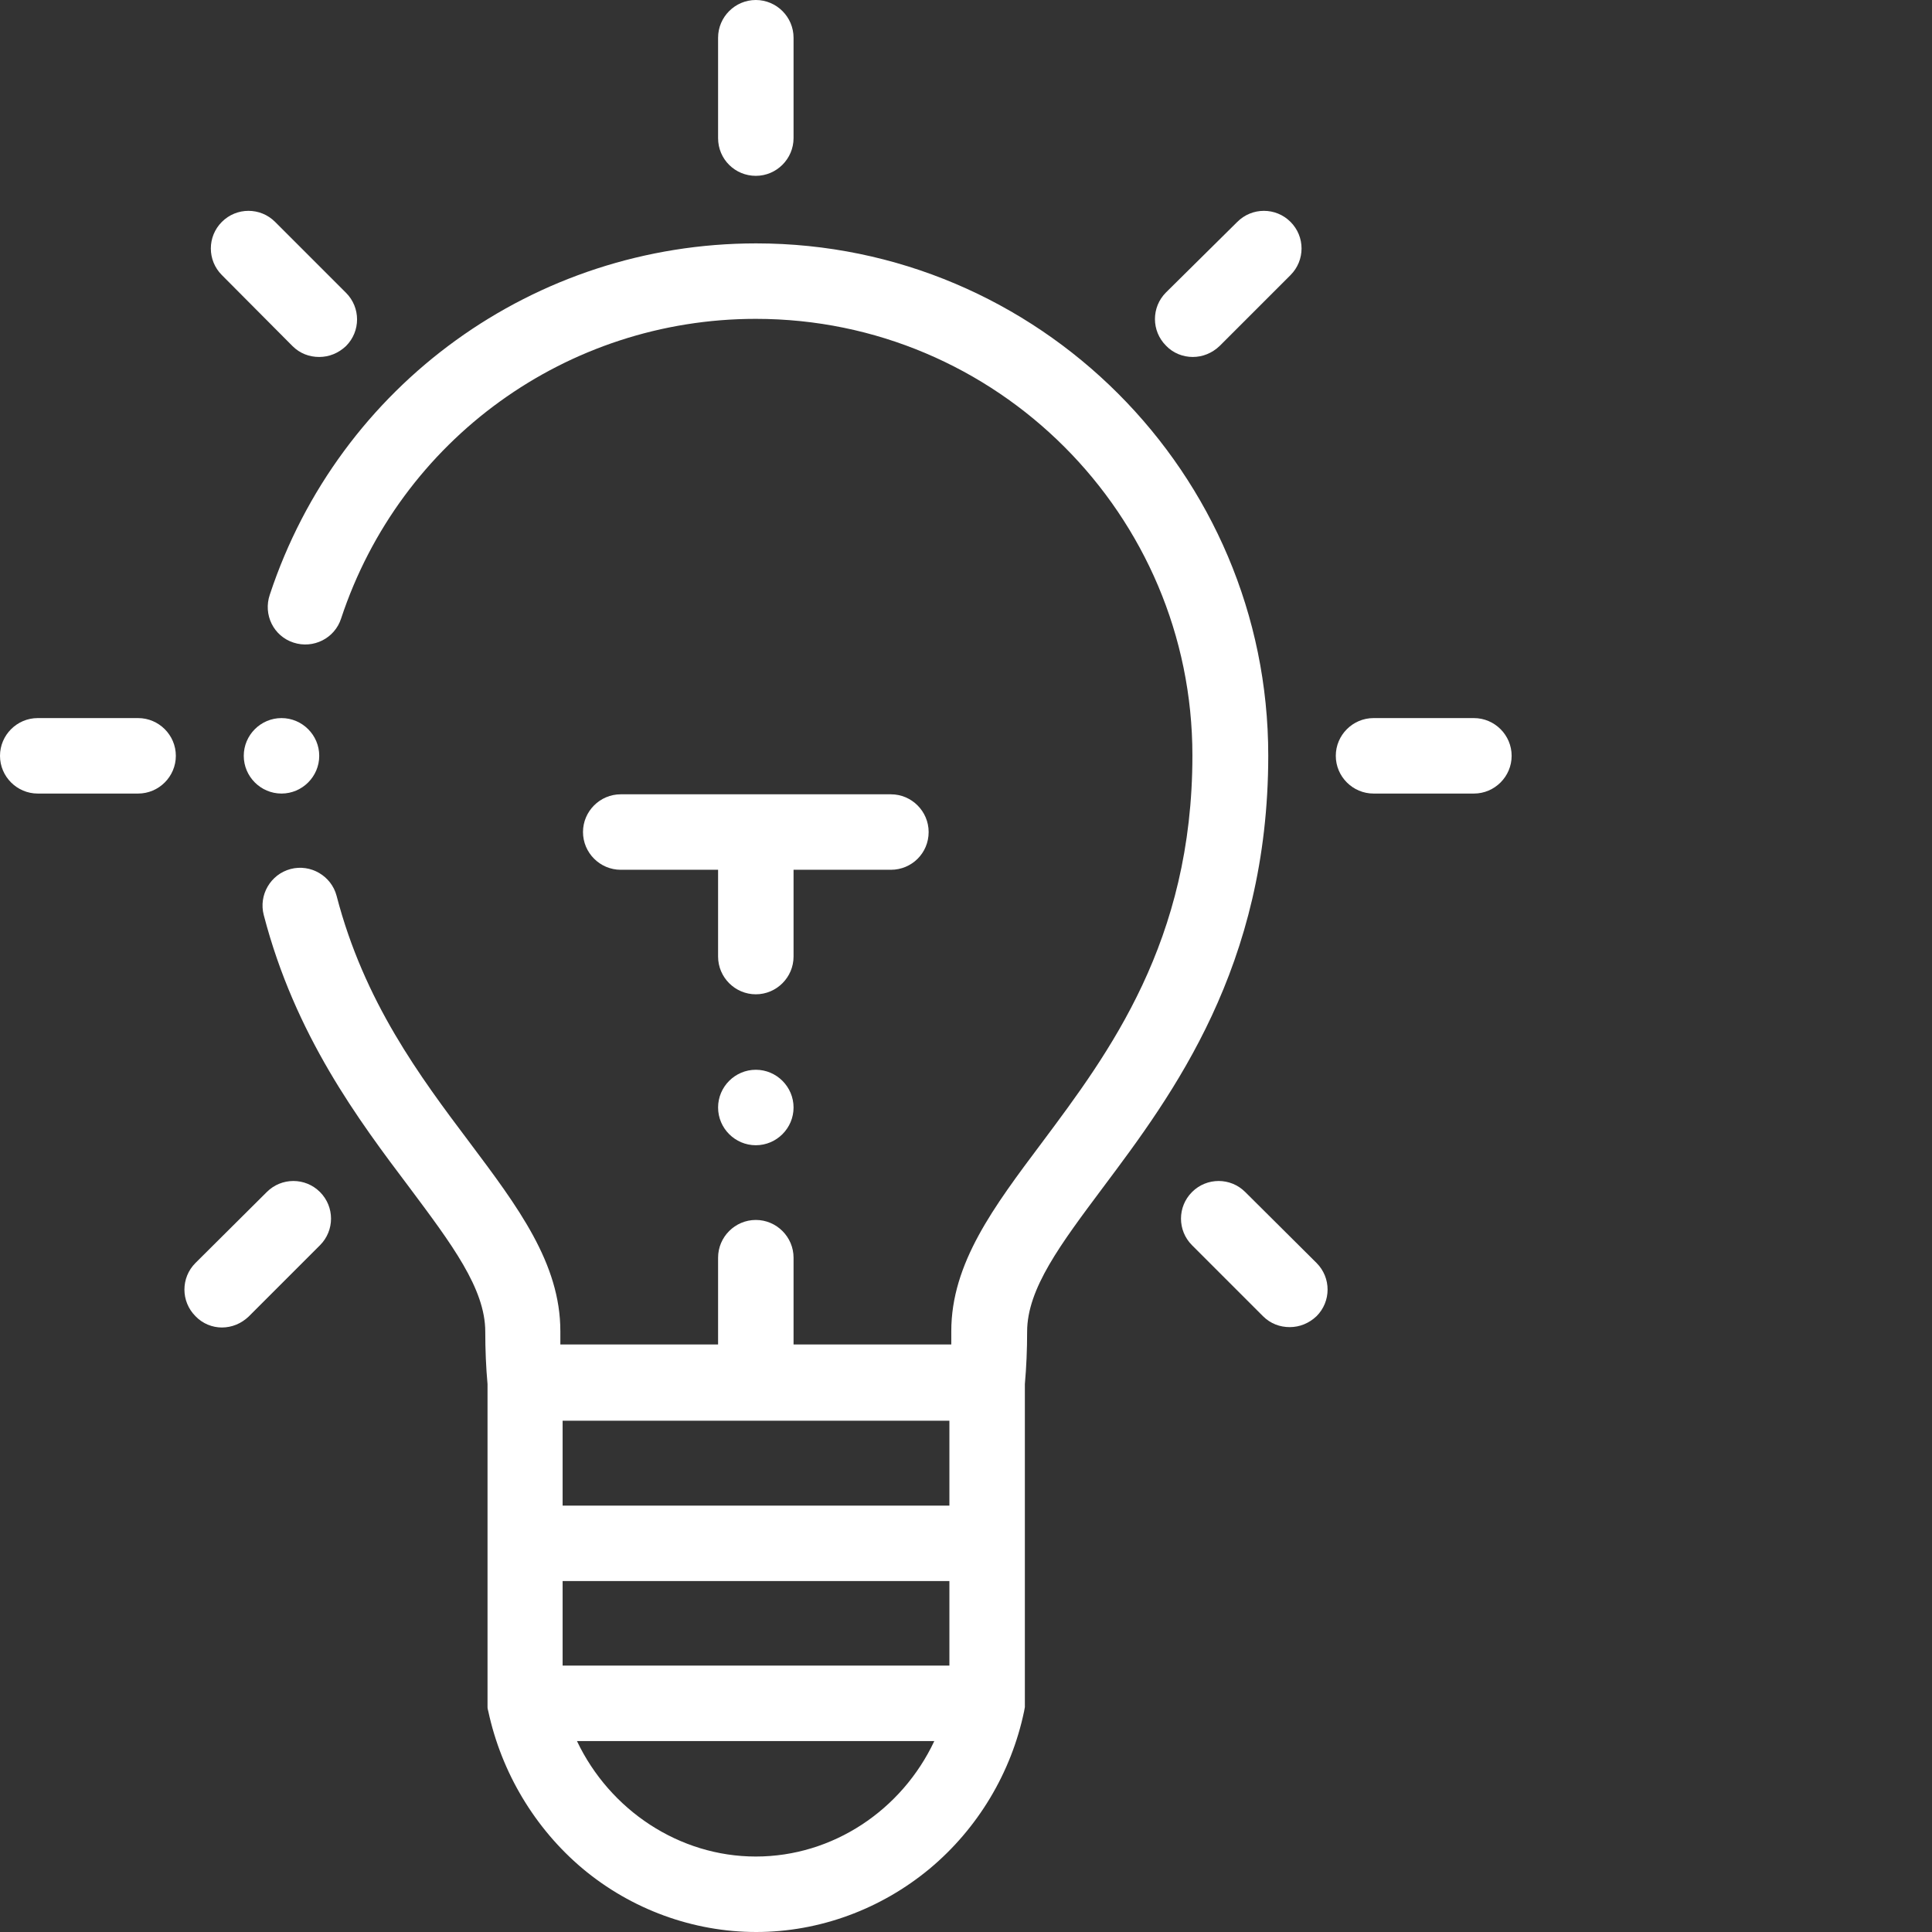 <?xml version="1.0" encoding="utf-8"?>
<!-- Generator: Adobe Illustrator 18.1.1, SVG Export Plug-In . SVG Version: 6.00 Build 0)  -->
<svg version="1.1" id="Layer_1" xmlns="http://www.w3.org/2000/svg" xmlns:xlink="http://www.w3.org/1999/xlink" x="0px" y="0px"
	 viewBox="-49 141 512 512" enable-background="new -49 141 512 512" xml:space="preserve">
<rect x="-49" y="141" width="512" height="512" fill="#333333" stroke="none"/>
<g>
	<path fill="#FFFFFF" d="M28.8,311.3c5.2,1.7,10.9-1.1,12.6-6.4c15.7-47.5,59.9-79.4,109.9-79.4c63.8,0,115.7,51.9,115.7,115.7
		c0,49.3-22.1,78.8-39.8,102.5c-12.9,17.2-24.1,32.1-24.1,50.1c0,1.2,0,2.4,0,3.5h-41.8v-23c0-5.5-4.5-10-10-10s-10,4.5-10,10v23
		H99.5c0-1.2,0-2.3,0-3.5c0-18-11.2-32.9-24.1-50.1c-13.1-17.4-27.9-37.2-35.2-65.3c-1.4-5.3-6.9-8.5-12.2-7.1
		c-5.3,1.4-8.5,6.9-7.1,12.2c8.3,31.9,25.1,54.3,38.6,72.2c11.2,15,20.1,26.8,20.1,38.2c0,4.8,0.2,9.5,0.6,13.9v84.6
		c0,0.3,0,0.5,0,0.8c0,0.1,0,0.1,0,0.2c0,0.4,0.1,0.7,0.2,1.1v0c3.5,16.3,12.4,31.1,25,41.7c12.9,10.8,29.3,16.8,46,16.8
		s33-6,46-16.8c12.7-10.6,21.6-25.4,25-41.7c0,0,0,0,0,0c0.1-0.4,0.1-0.7,0.2-1.1c0-0.1,0-0.1,0-0.2c0-0.3,0-0.5,0-0.8v-84.6
		c0.4-4.5,0.6-9.1,0.6-13.9c0-11.4,8.9-23.2,20.1-38.2c18.5-24.7,43.8-58.5,43.8-114.5c0-74.8-60.9-135.7-135.7-135.7
		c-58.7,0-110.5,37.4-128.9,93.1C20.7,303.9,23.5,309.6,28.8,311.3z M151.3,633c-20.3,0-38.7-12.3-47.4-30.6h94.7
		C190,620.7,171.7,633,151.3,633z M202.6,582.4H100.1V560h102.5V582.4z M202.6,540H100.1v-22.5h102.5V540z"/>
	<path fill="#FFFFFF" d="M151.3,187.6c5.5,0,10-4.5,10-10V151c0-5.5-4.5-10-10-10s-10,4.5-10,10v26.6
		C141.3,183.2,145.8,187.6,151.3,187.6z"/>
	<path fill="#FFFFFF" d="M-39,351.3h26.6c5.5,0,10-4.5,10-10s-4.5-10-10-10H-39c-5.5,0-10,4.5-10,10S-44.5,351.3-39,351.3z"/>
	<path fill="#FFFFFF" d="M197.1,361.5c0-5.5-4.5-10-10-10h-71.6c-5.5,0-10,4.5-10,10s4.5,10,10,10h25.8v23c0,5.5,4.5,10,10,10
		s10-4.5,10-10v-23h25.8C192.6,371.5,197.1,367.1,197.1,361.5z"/>
	<path fill="#FFFFFF" d="M28.5,232.7c2,2,4.5,2.9,7.1,2.9s5.1-1,7.1-2.9c3.9-3.9,3.9-10.2,0-14.1l-18.8-18.8
		c-3.9-3.9-10.2-3.9-14.1,0c-3.9,3.9-3.9,10.2,0,14.1L28.5,232.7z"/>
	<path fill="#FFFFFF" d="M9.8,492.8c2.6,0,5.1-1,7.1-2.9L35.8,471c3.9-3.9,3.9-10.2,0-14.1s-10.2-3.9-14.1,0L2.8,475.7
		c-3.9,3.9-3.9,10.2,0,14.1C4.7,491.8,7.3,492.8,9.8,492.8z"/>
	<path fill="#FFFFFF" d="M267.1,235.6c2.6,0,5.1-1,7.1-2.9l18.8-18.8c3.9-3.9,3.9-10.2,0-14.1c-3.9-3.9-10.2-3.9-14.1,0L260,218.5
		c-3.9,3.9-3.9,10.2,0,14.1C261.9,234.6,264.5,235.6,267.1,235.6z"/>
	<path fill="#FFFFFF" d="M266.9,456.9c-3.9,3.9-3.9,10.2,0,14.1l18.8,18.8c2,2,4.5,2.9,7.1,2.9s5.1-1,7.1-2.9
		c3.9-3.9,3.9-10.2,0-14.1L281,456.9C277.1,453,270.8,453,266.9,456.9z"/>
	<path fill="#FFFFFF" d="M315,351.3h26.6c5.5,0,10-4.5,10-10s-4.5-10-10-10H315c-5.5,0-10,4.5-10,10S309.5,351.3,315,351.3z"/>
	<path fill="#FFFFFF" d="M151.3,424.5c-5.5,0-10,4.5-10,10s4.5,10,10,10s10-4.5,10-10S156.8,424.5,151.3,424.5z"/>
	<path fill="#FFFFFF" d="M35.6,341.3c0-5.5-4.5-10-10-10c-5.5,0-10,4.5-10,10s4.5,10,10,10C31.1,351.3,35.6,346.8,35.6,341.3z"/>
</g>
</svg>
